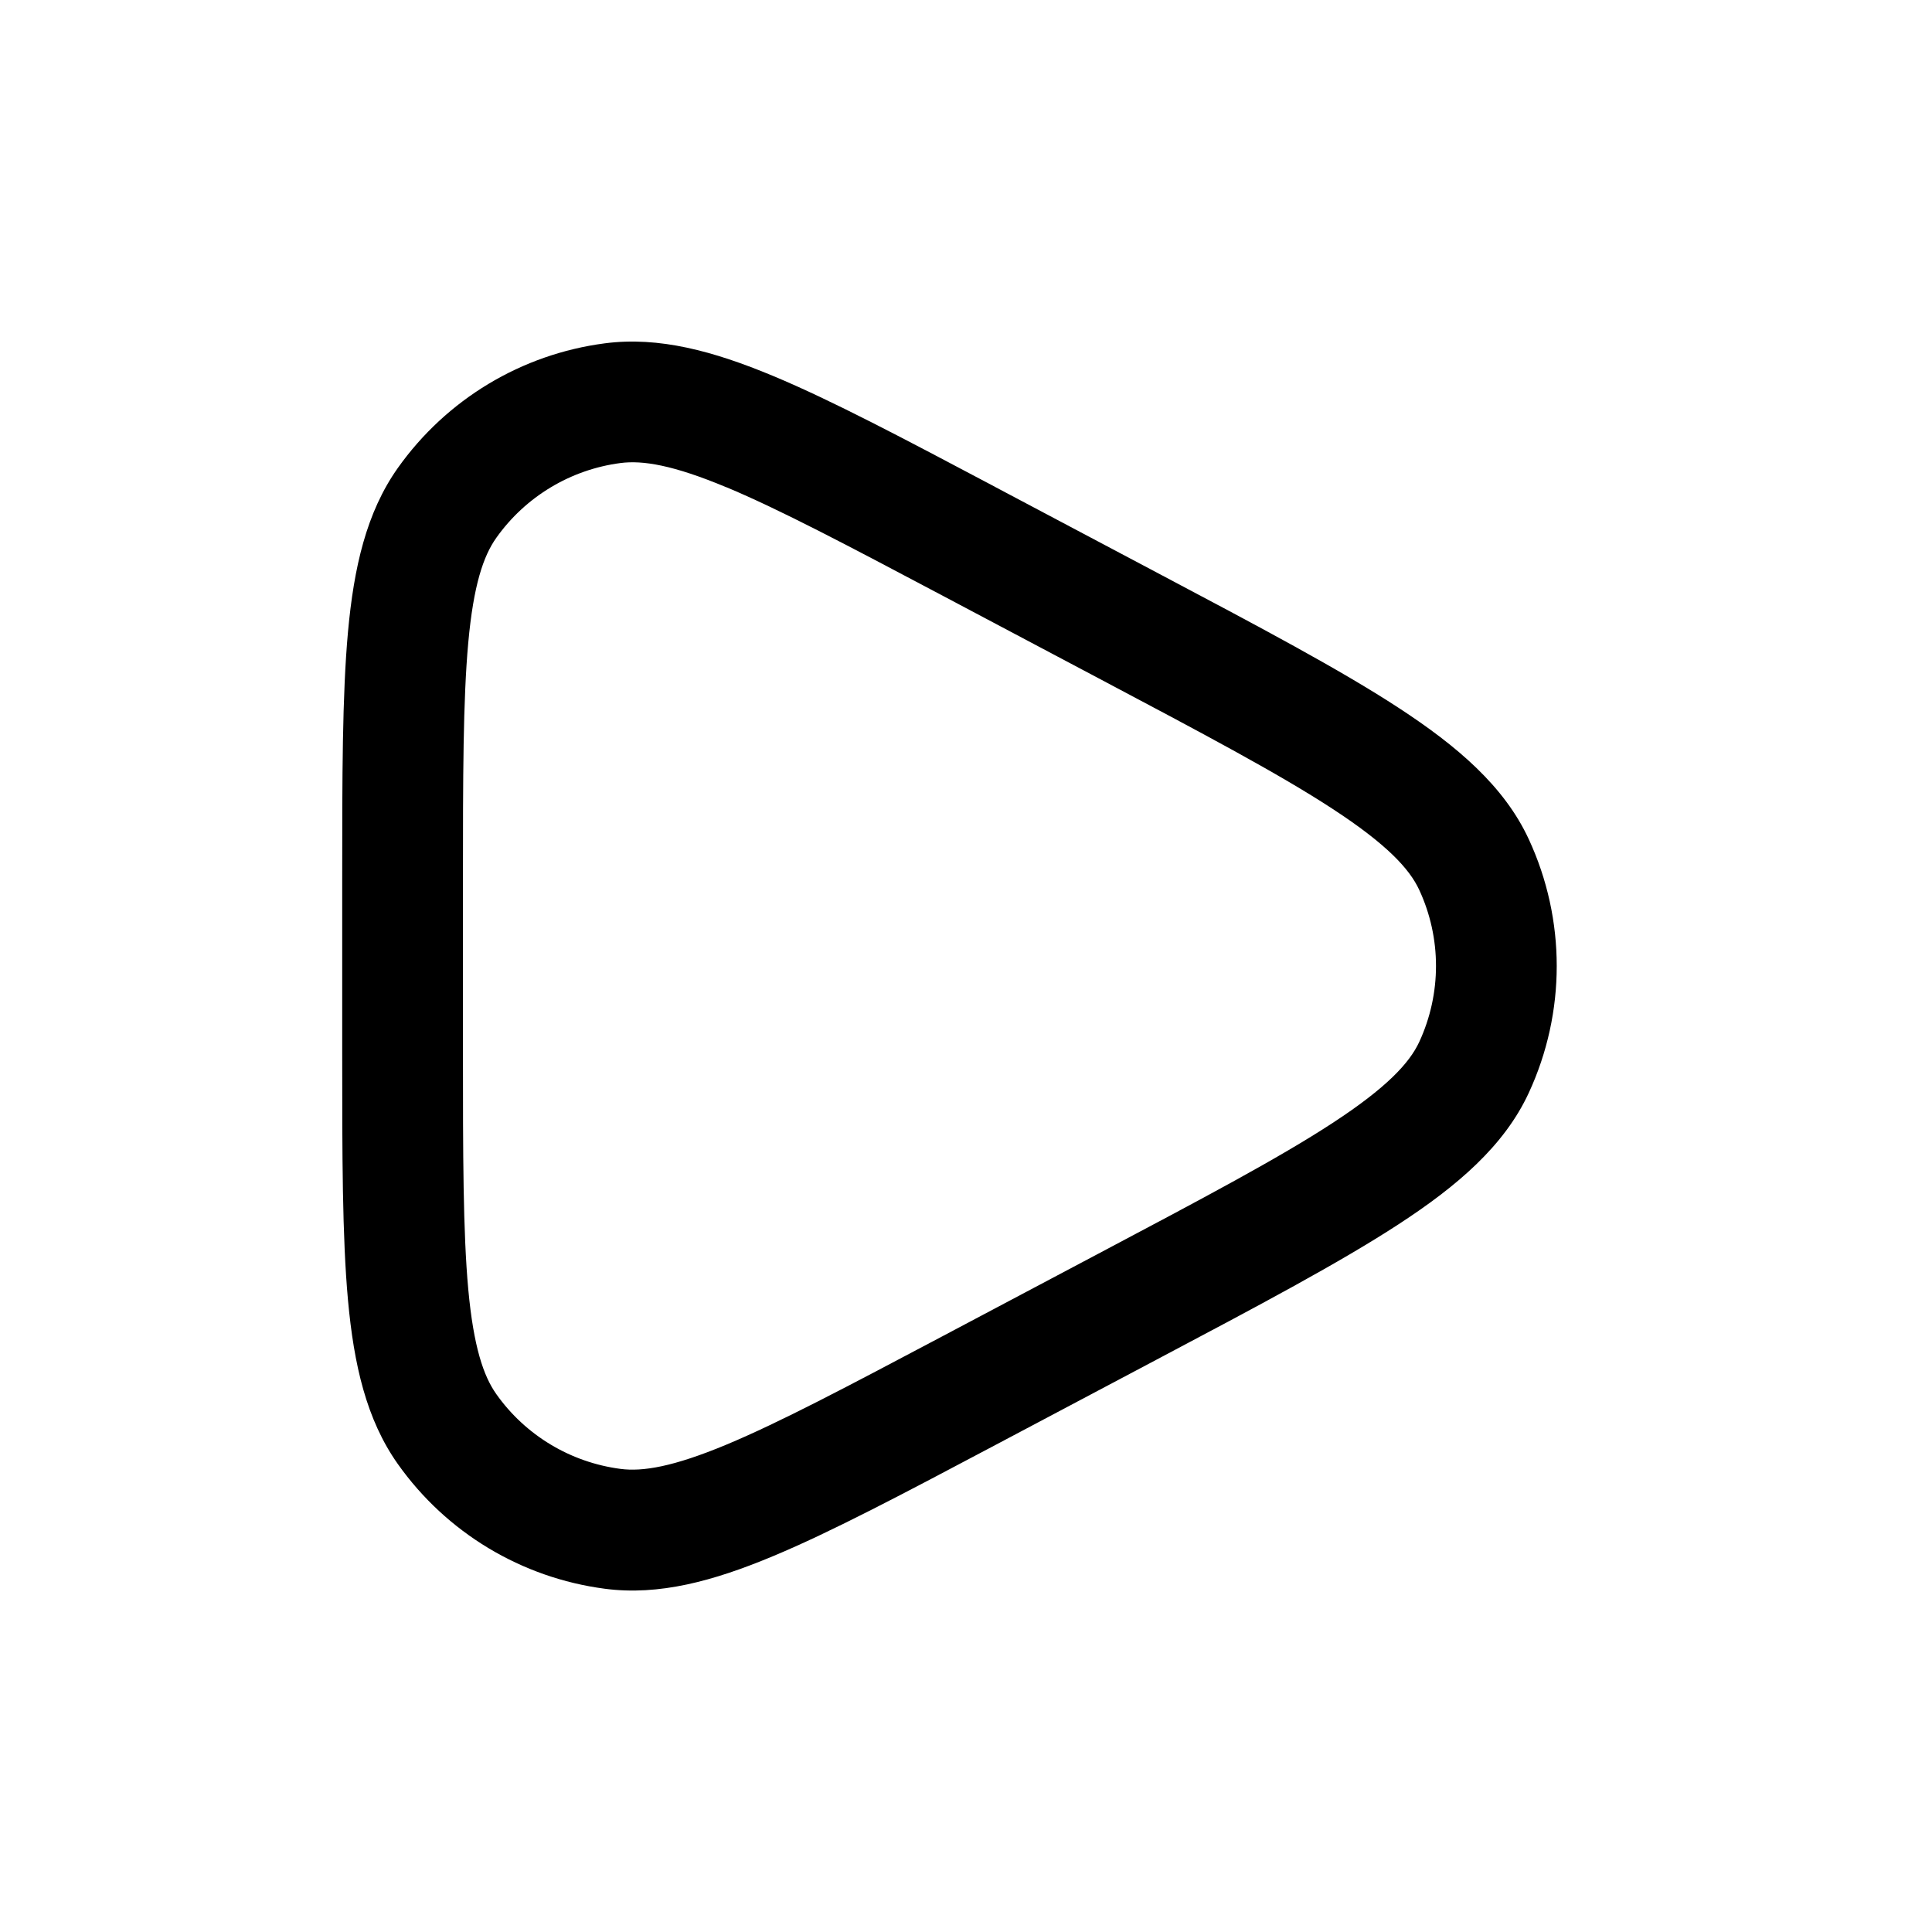 <?xml version="1.0" encoding="utf-8"?>
<svg width="800px" height="800px" viewBox="0 0 24 24" fill="none" xmlns="http://www.w3.org/2000/svg"><path clip-rule="evenodd" d="m12.362 6.049 2.011 1.065c1.27.672 2.269 1.201 3.001 1.679.732.478 1.313.975 1.617 1.632.463.999.463 2.151 0 3.151-.304.657-.885 1.155-1.617 1.632-.732.477-1.731 1.007-3.001 1.679l-2.011 1.065c-1.133.6-2.03 1.075-2.761 1.38-.737.308-1.415.493-2.088.404-1.035-.136-1.966-.696-2.57-1.548-.393-.554-.547-1.239-.62-2.035-.072-.789-.072-1.804-.072-3.086v-2.134c-0-1.282-0-2.297.072-3.086.073-.795.227-1.481.62-2.035.604-.851 1.535-1.412 2.57-1.547.673-.088 1.351.097 2.088.404.732.305 1.628.78 2.762 1.38zm-3.339.004c-.663-.277-1.04-.337-1.315-.301-.621.081-1.18.418-1.542.928-.161.226-.284.588-.349 1.303-.065.713-.066 1.659-.066 2.989v2.055c0 1.33.001 2.276.066 2.989.066.715.189 1.077.349 1.303.362.511.921.847 1.542.928.275.036.653-.025 1.315-.301.661-.276 1.497-.718 2.672-1.34l1.941-1.028c1.313-.695 2.251-1.192 2.918-1.628.674-.44.955-.746 1.076-1.006.278-.6.278-1.291 0-1.89-.121-.261-.402-.566-1.076-1.006-.667-.436-1.605-.933-2.918-1.628l-1.941-1.028c-1.175-.622-2.012-1.064-2.672-1.34z" fill="#000000" fill-rule="evenodd"/></svg>